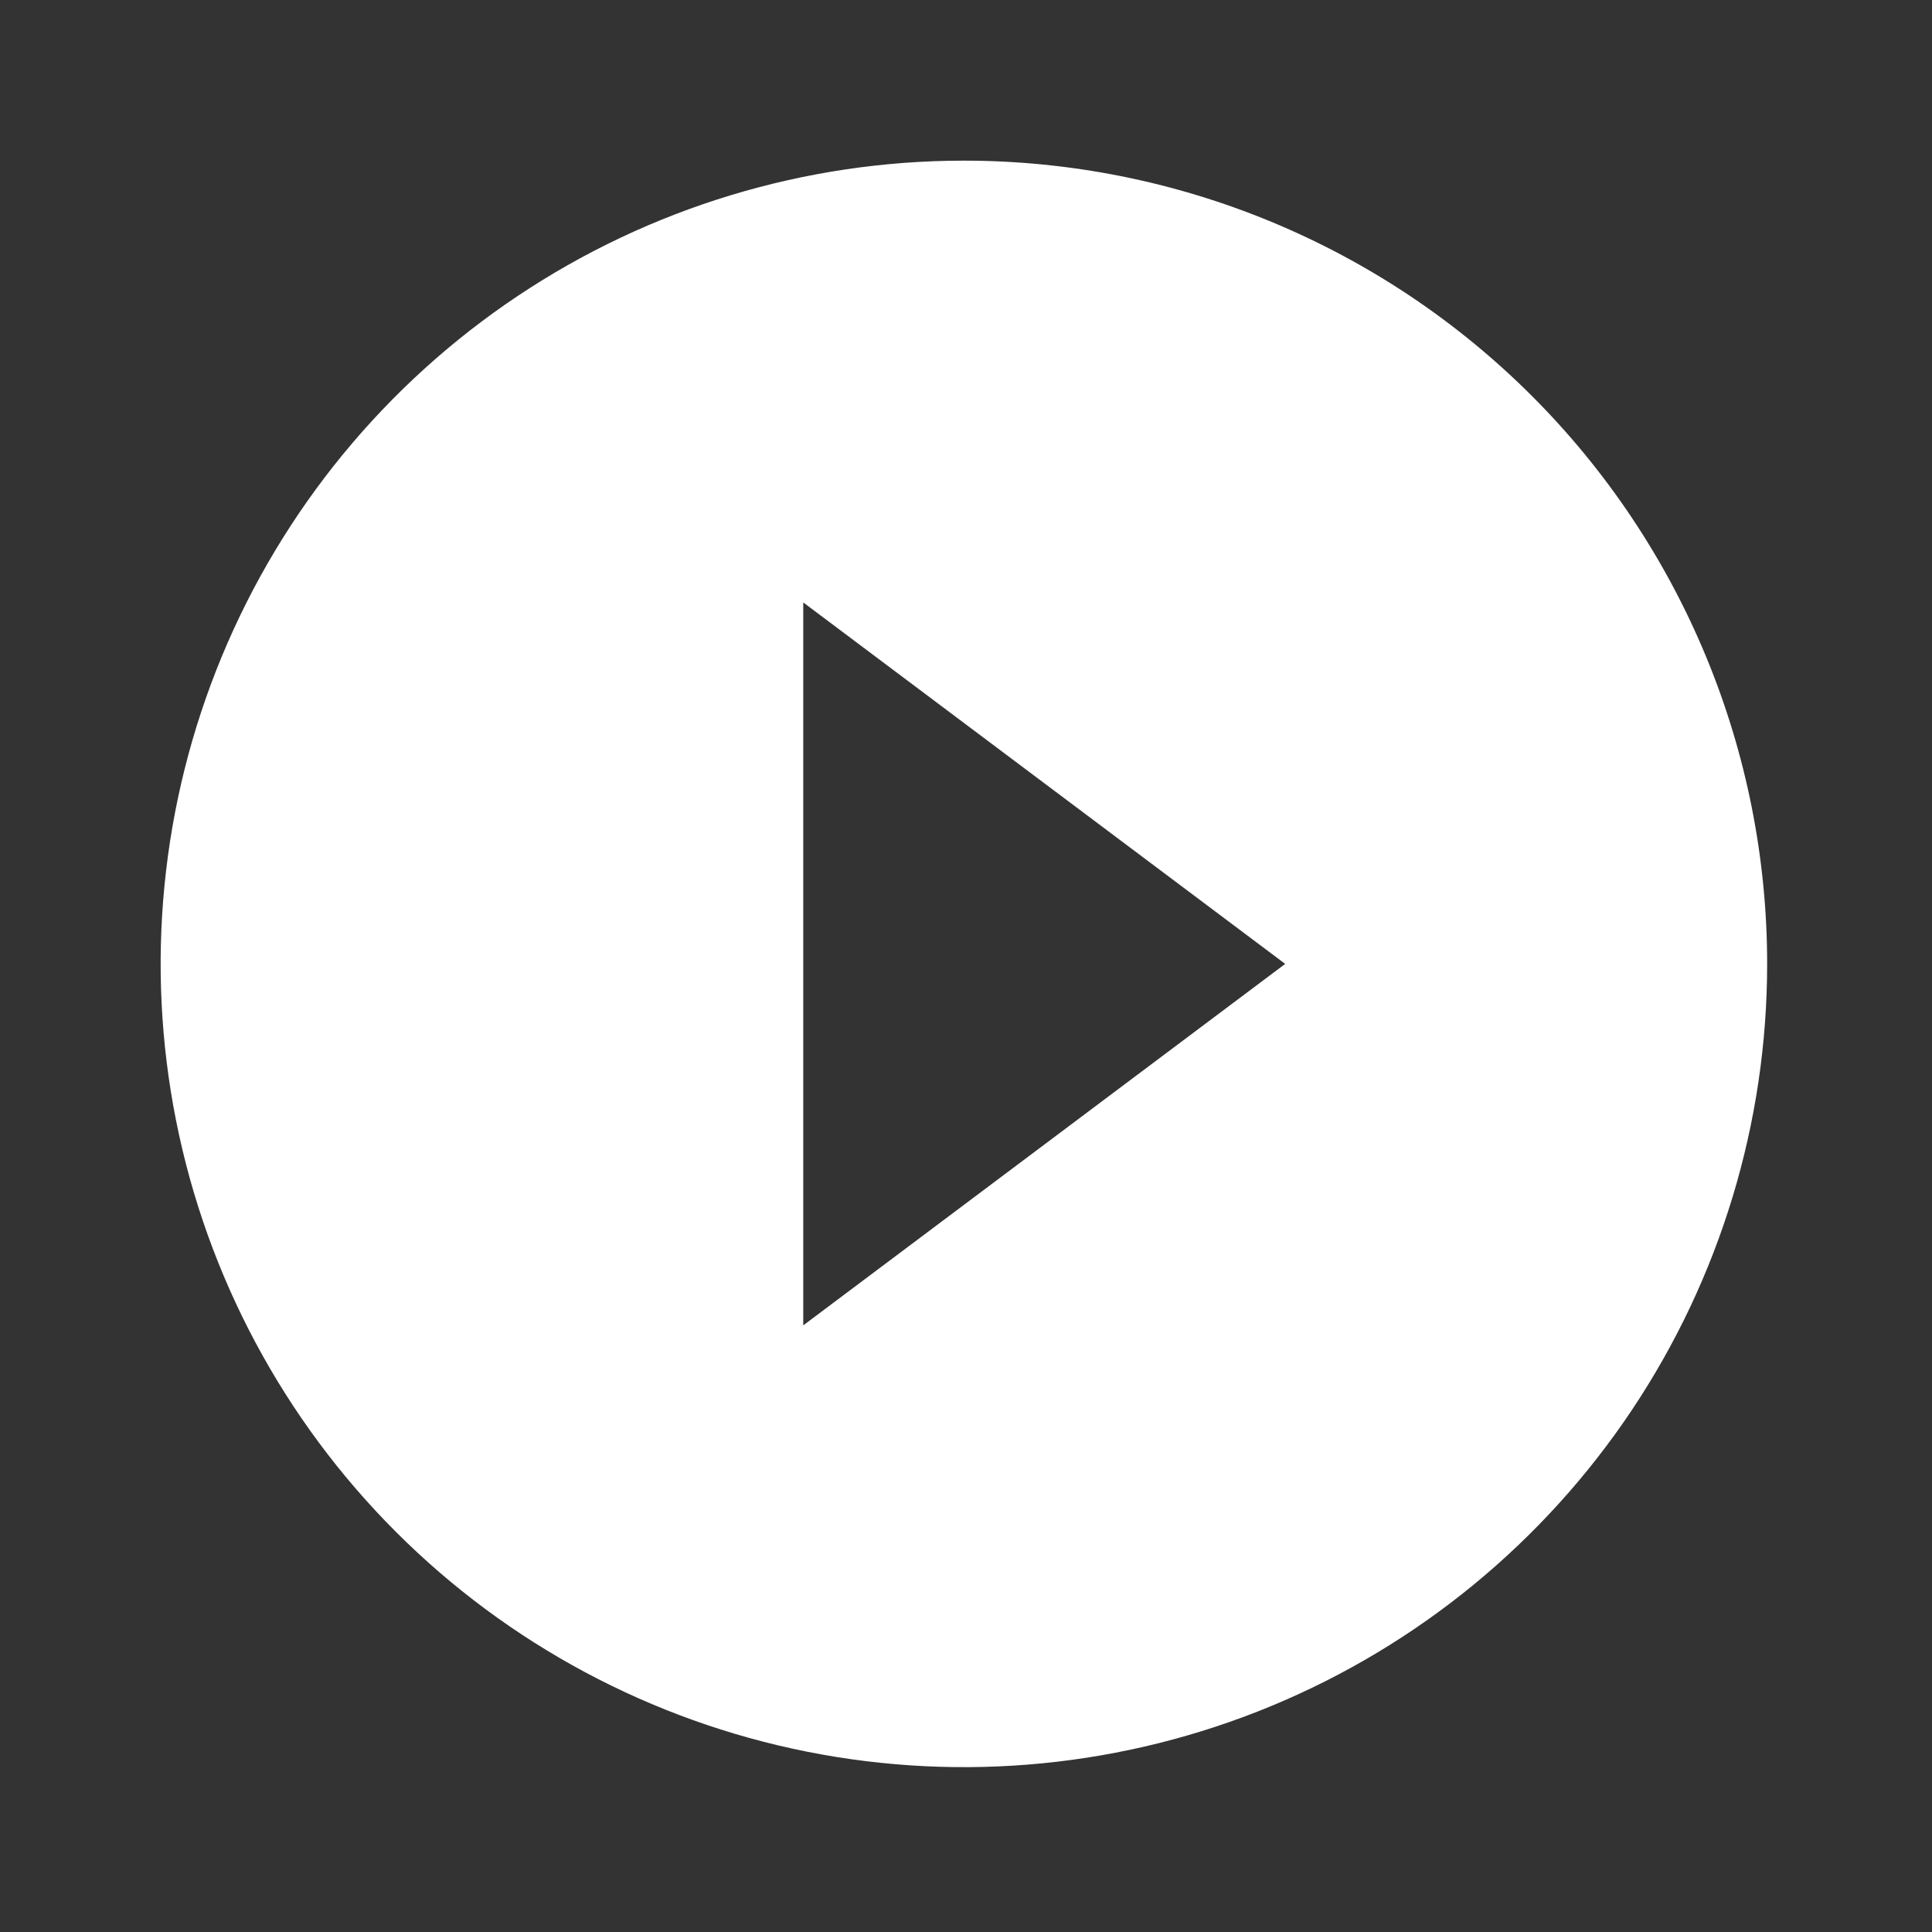 <svg width="138" height="138" viewBox="0 0 138 138" fill="none" xmlns="http://www.w3.org/2000/svg">
<rect x="0" y="0" width="138" height="138" fill="#333333" stroke="none"/>
<path d="M68.85 11.475C57.502 11.475 46.409 14.84 36.974 21.144C27.539 27.449 20.185 36.41 15.842 46.894C11.5 57.377 10.364 68.914 12.577 80.043C14.791 91.173 20.256 101.396 28.28 109.42C36.304 117.444 46.527 122.909 57.657 125.123C68.786 127.336 80.323 126.2 90.806 121.858C101.29 117.515 110.251 110.161 116.556 100.726C122.86 91.29 126.225 80.198 126.225 68.85C126.225 61.315 124.741 53.855 121.858 46.894C118.974 39.932 114.748 33.608 109.42 28.28C104.092 22.952 97.767 18.726 90.806 15.842C83.845 12.959 76.385 11.475 68.85 11.475ZM57.375 94.669V43.031L91.8 68.85L57.375 94.669Z" fill="white"/>
</svg>
